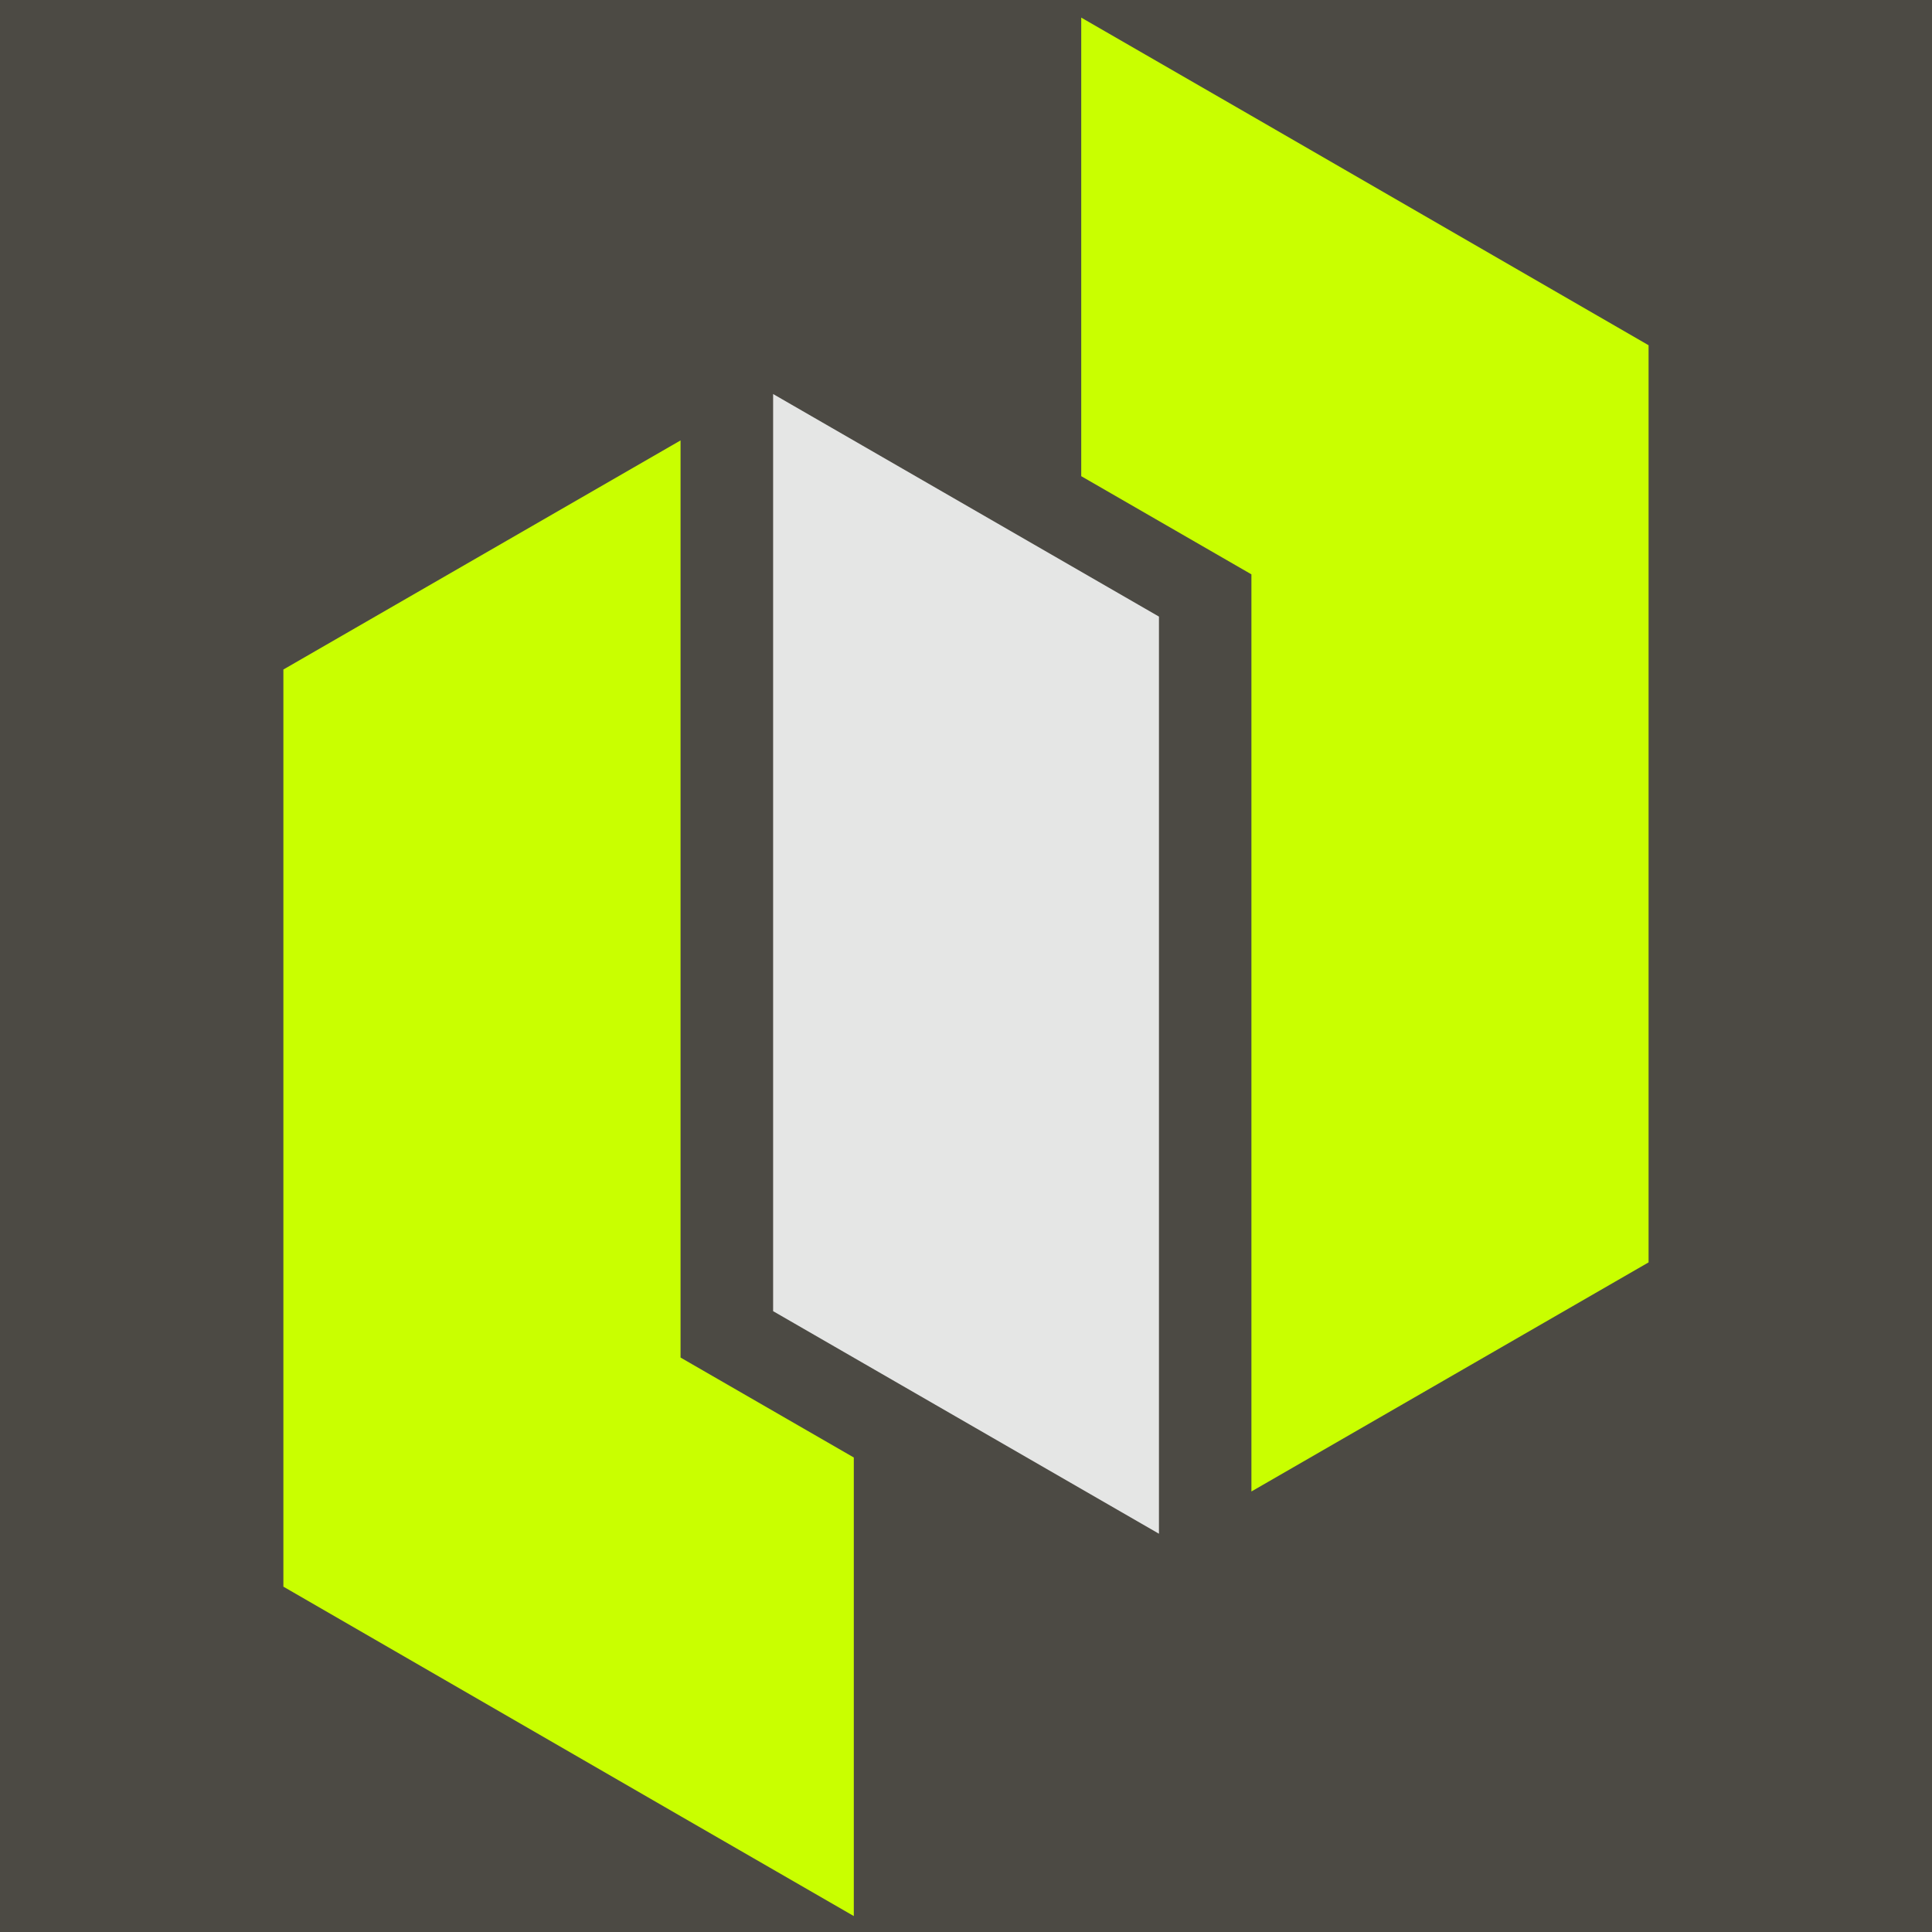 <svg xmlns="http://www.w3.org/2000/svg" xmlns:xlink="http://www.w3.org/1999/xlink" width="500" zoomAndPan="magnify" viewBox="0 0 375 375" height="500" preserveAspectRatio="xMidYMid meet"><defs><clipPath id="177a3bb248"><path d="M 209.867 0 L 320 0 L 320 290 L 209.867 290 Z M 209.867 0 "></path></clipPath><clipPath id="2856e1c95e"><path d="M 55 85 L 165.723 85 L 165.723 374.238 L 55 374.238 Z M 55 85 "></path></clipPath><clipPath id="895b6b8cb3"><path d="M 150.062 76.492 L 224.953 76.492 L 224.953 299 L 150.062 299 Z M 150.062 76.492 "></path></clipPath></defs><g id="79af553eee"><rect x="0" width="375" y="0" height="375" style="fill:#ffffff;fill-opacity:1;stroke:none;"></rect><rect x="0" width="375" y="0" height="375" style="fill:#4c4a44;fill-opacity:1;stroke:none;"></rect><g clip-rule="nonzero" clip-path="url(#177a3bb248)"><path style=" stroke:none;fill-rule:evenodd;fill:#c9ff00;fill-opacity:1;" d="M 242.898 200.488 L 242.898 289.496 L 319.988 245.027 L 319.988 67.012 L 242.898 22.473 L 204.355 0.238 L 204.355 89.246 L 242.898 111.48 Z M 242.898 200.488 "></path></g><g clip-rule="nonzero" clip-path="url(#2856e1c95e)"><path style=" stroke:none;fill-rule:evenodd;fill:#c9ff00;fill-opacity:1;" d="M 132.094 174.492 L 132.094 85.484 L 55.004 129.953 L 55.004 307.969 L 132.094 352.508 L 170.637 374.742 L 170.637 285.734 L 132.094 263.5 Z M 132.094 174.492 "></path></g><g clip-rule="nonzero" clip-path="url(#895b6b8cb3)"><path style=" stroke:none;fill-rule:evenodd;fill:#e5e6e5;fill-opacity:1;" d="M 227.152 298.965 L 227.152 120.949 L 150.062 76.48 L 150.062 254.496 Z M 227.152 298.965 "></path></g></g></svg>